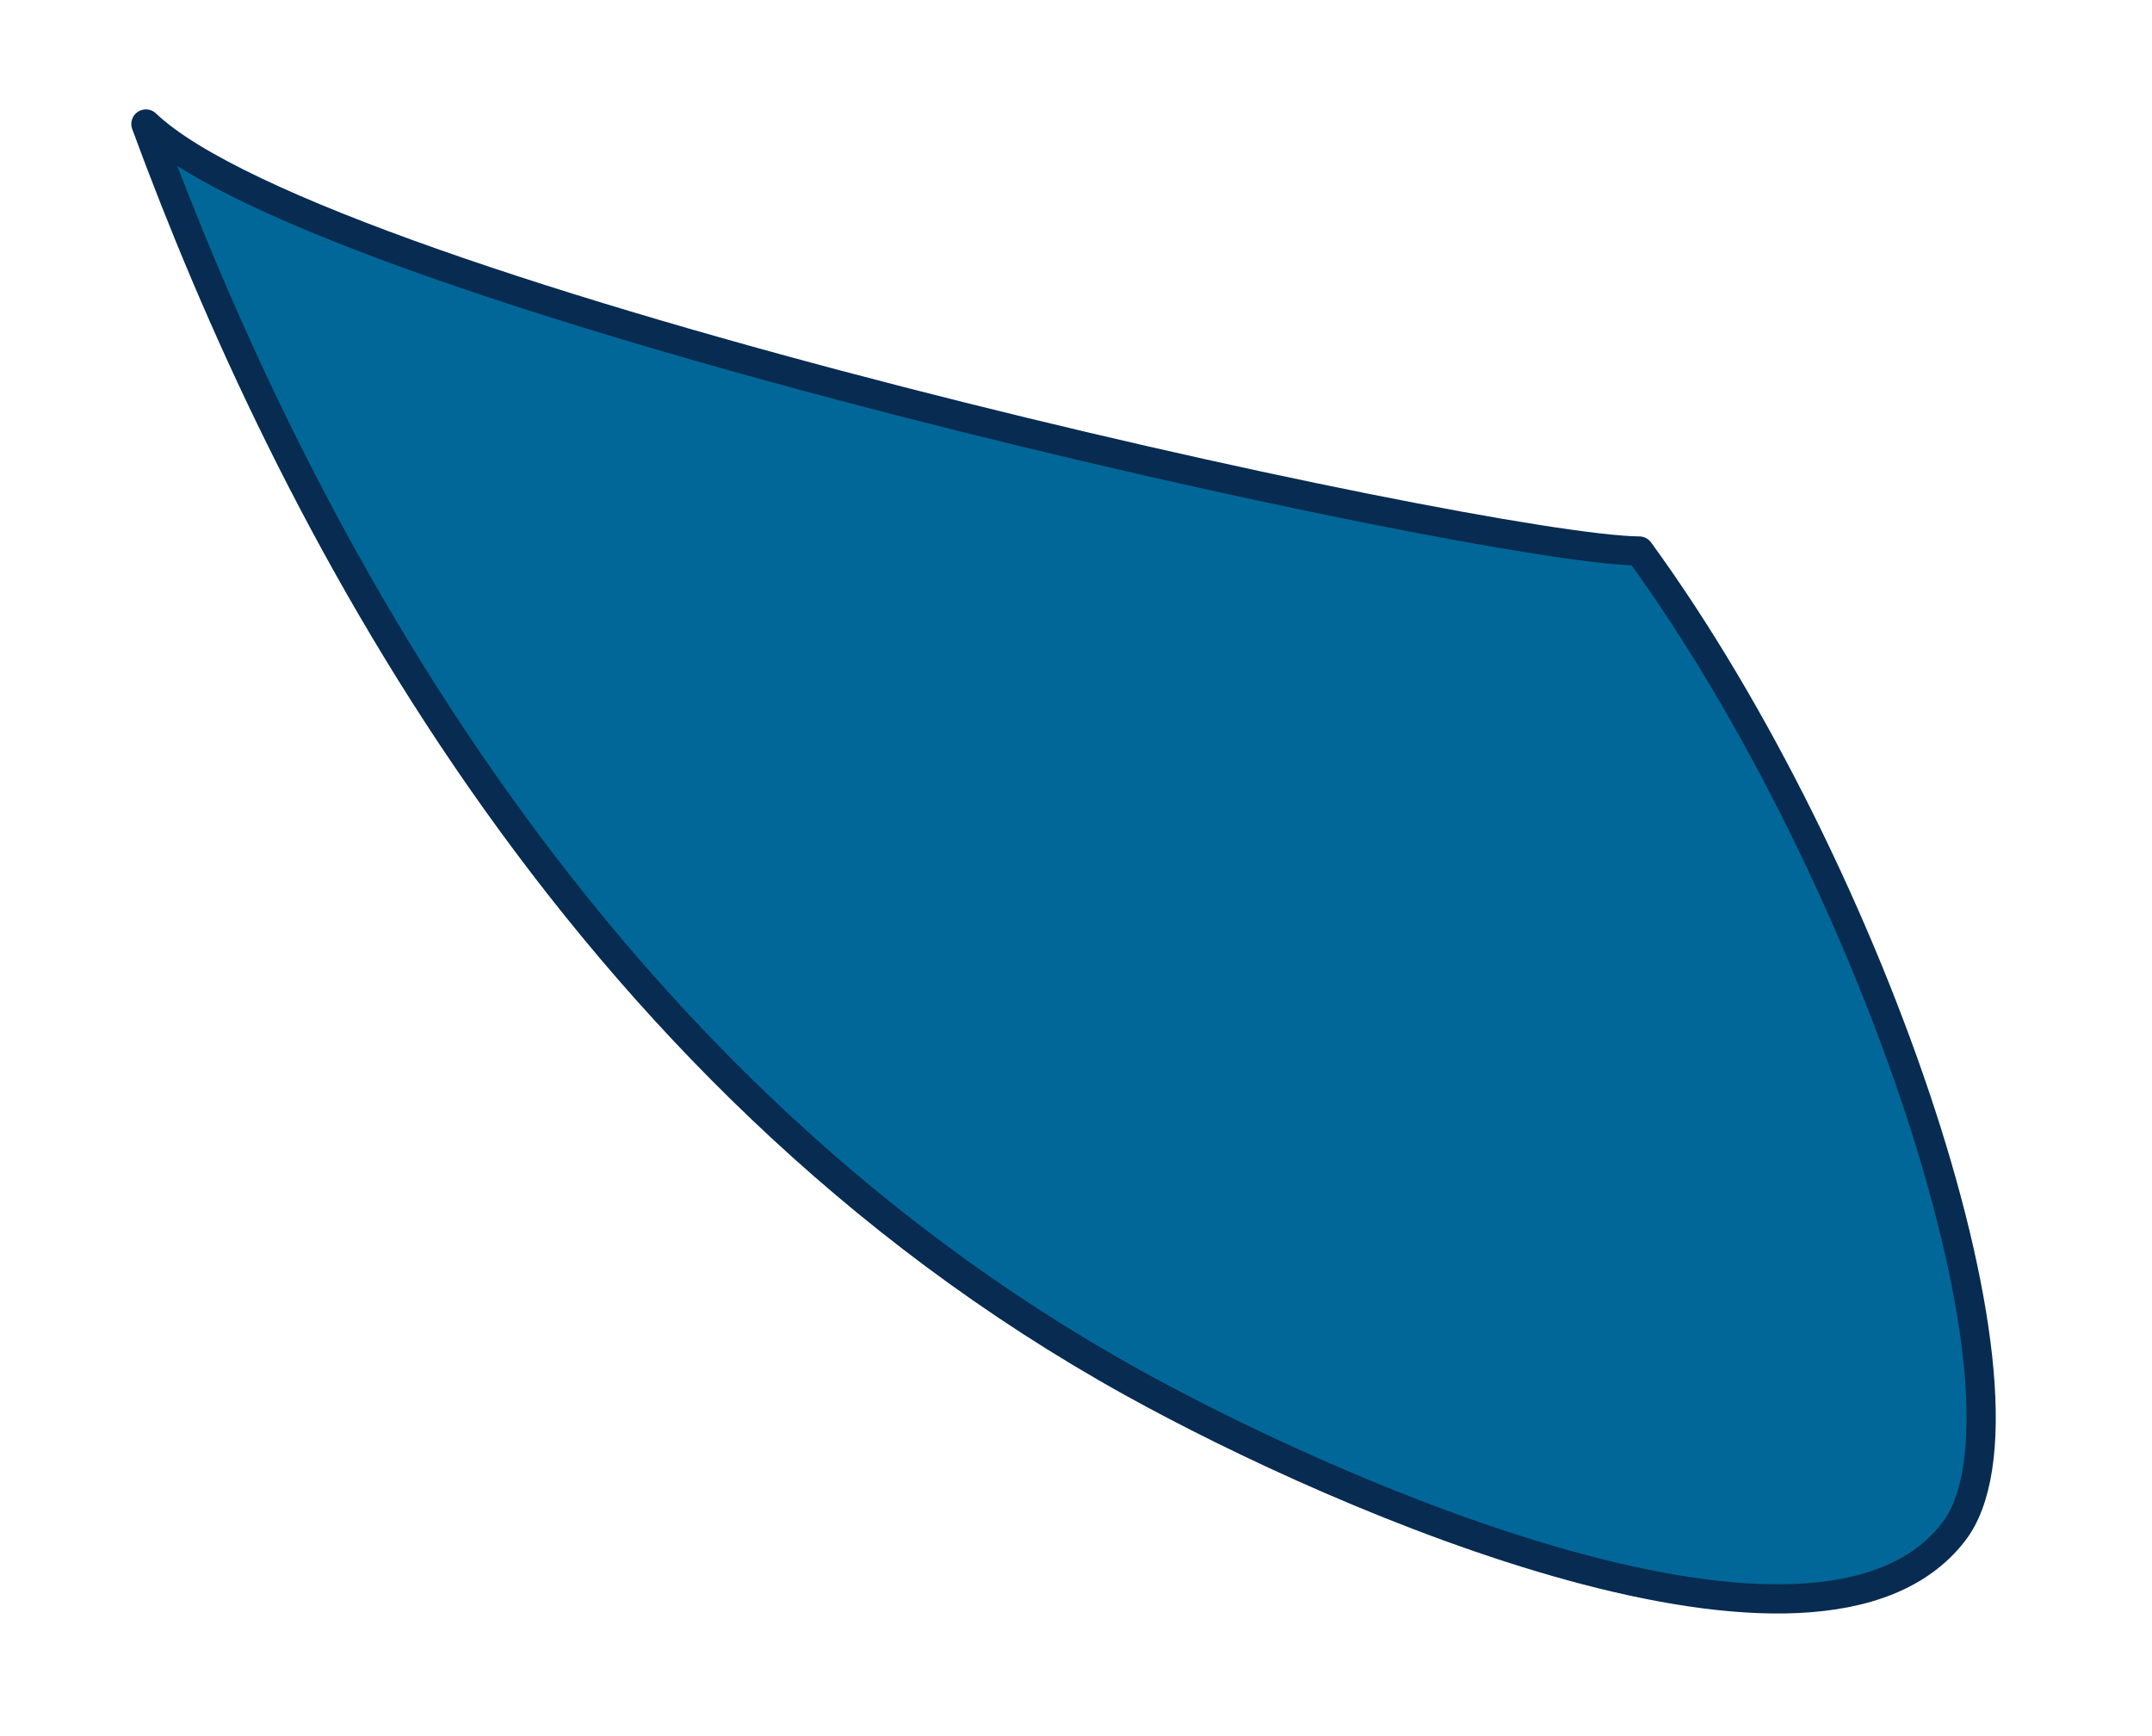 <?xml version="1.0" encoding="UTF-8"?> <svg xmlns="http://www.w3.org/2000/svg" width="295" height="238" viewBox="0 0 295 238" fill="none"><path d="M224.713 75.543C202.923 75.356 44.595 40.473 20 17C39.265 69.371 78.262 146.898 155.229 189.543C184.22 205.628 249.309 233.777 267.732 210.117C281.386 192.723 256.79 119.591 224.713 75.543Z" fill="#016798" stroke="#072B51" stroke-width="4" stroke-miterlimit="10" stroke-linecap="round" stroke-linejoin="round"></path></svg> 